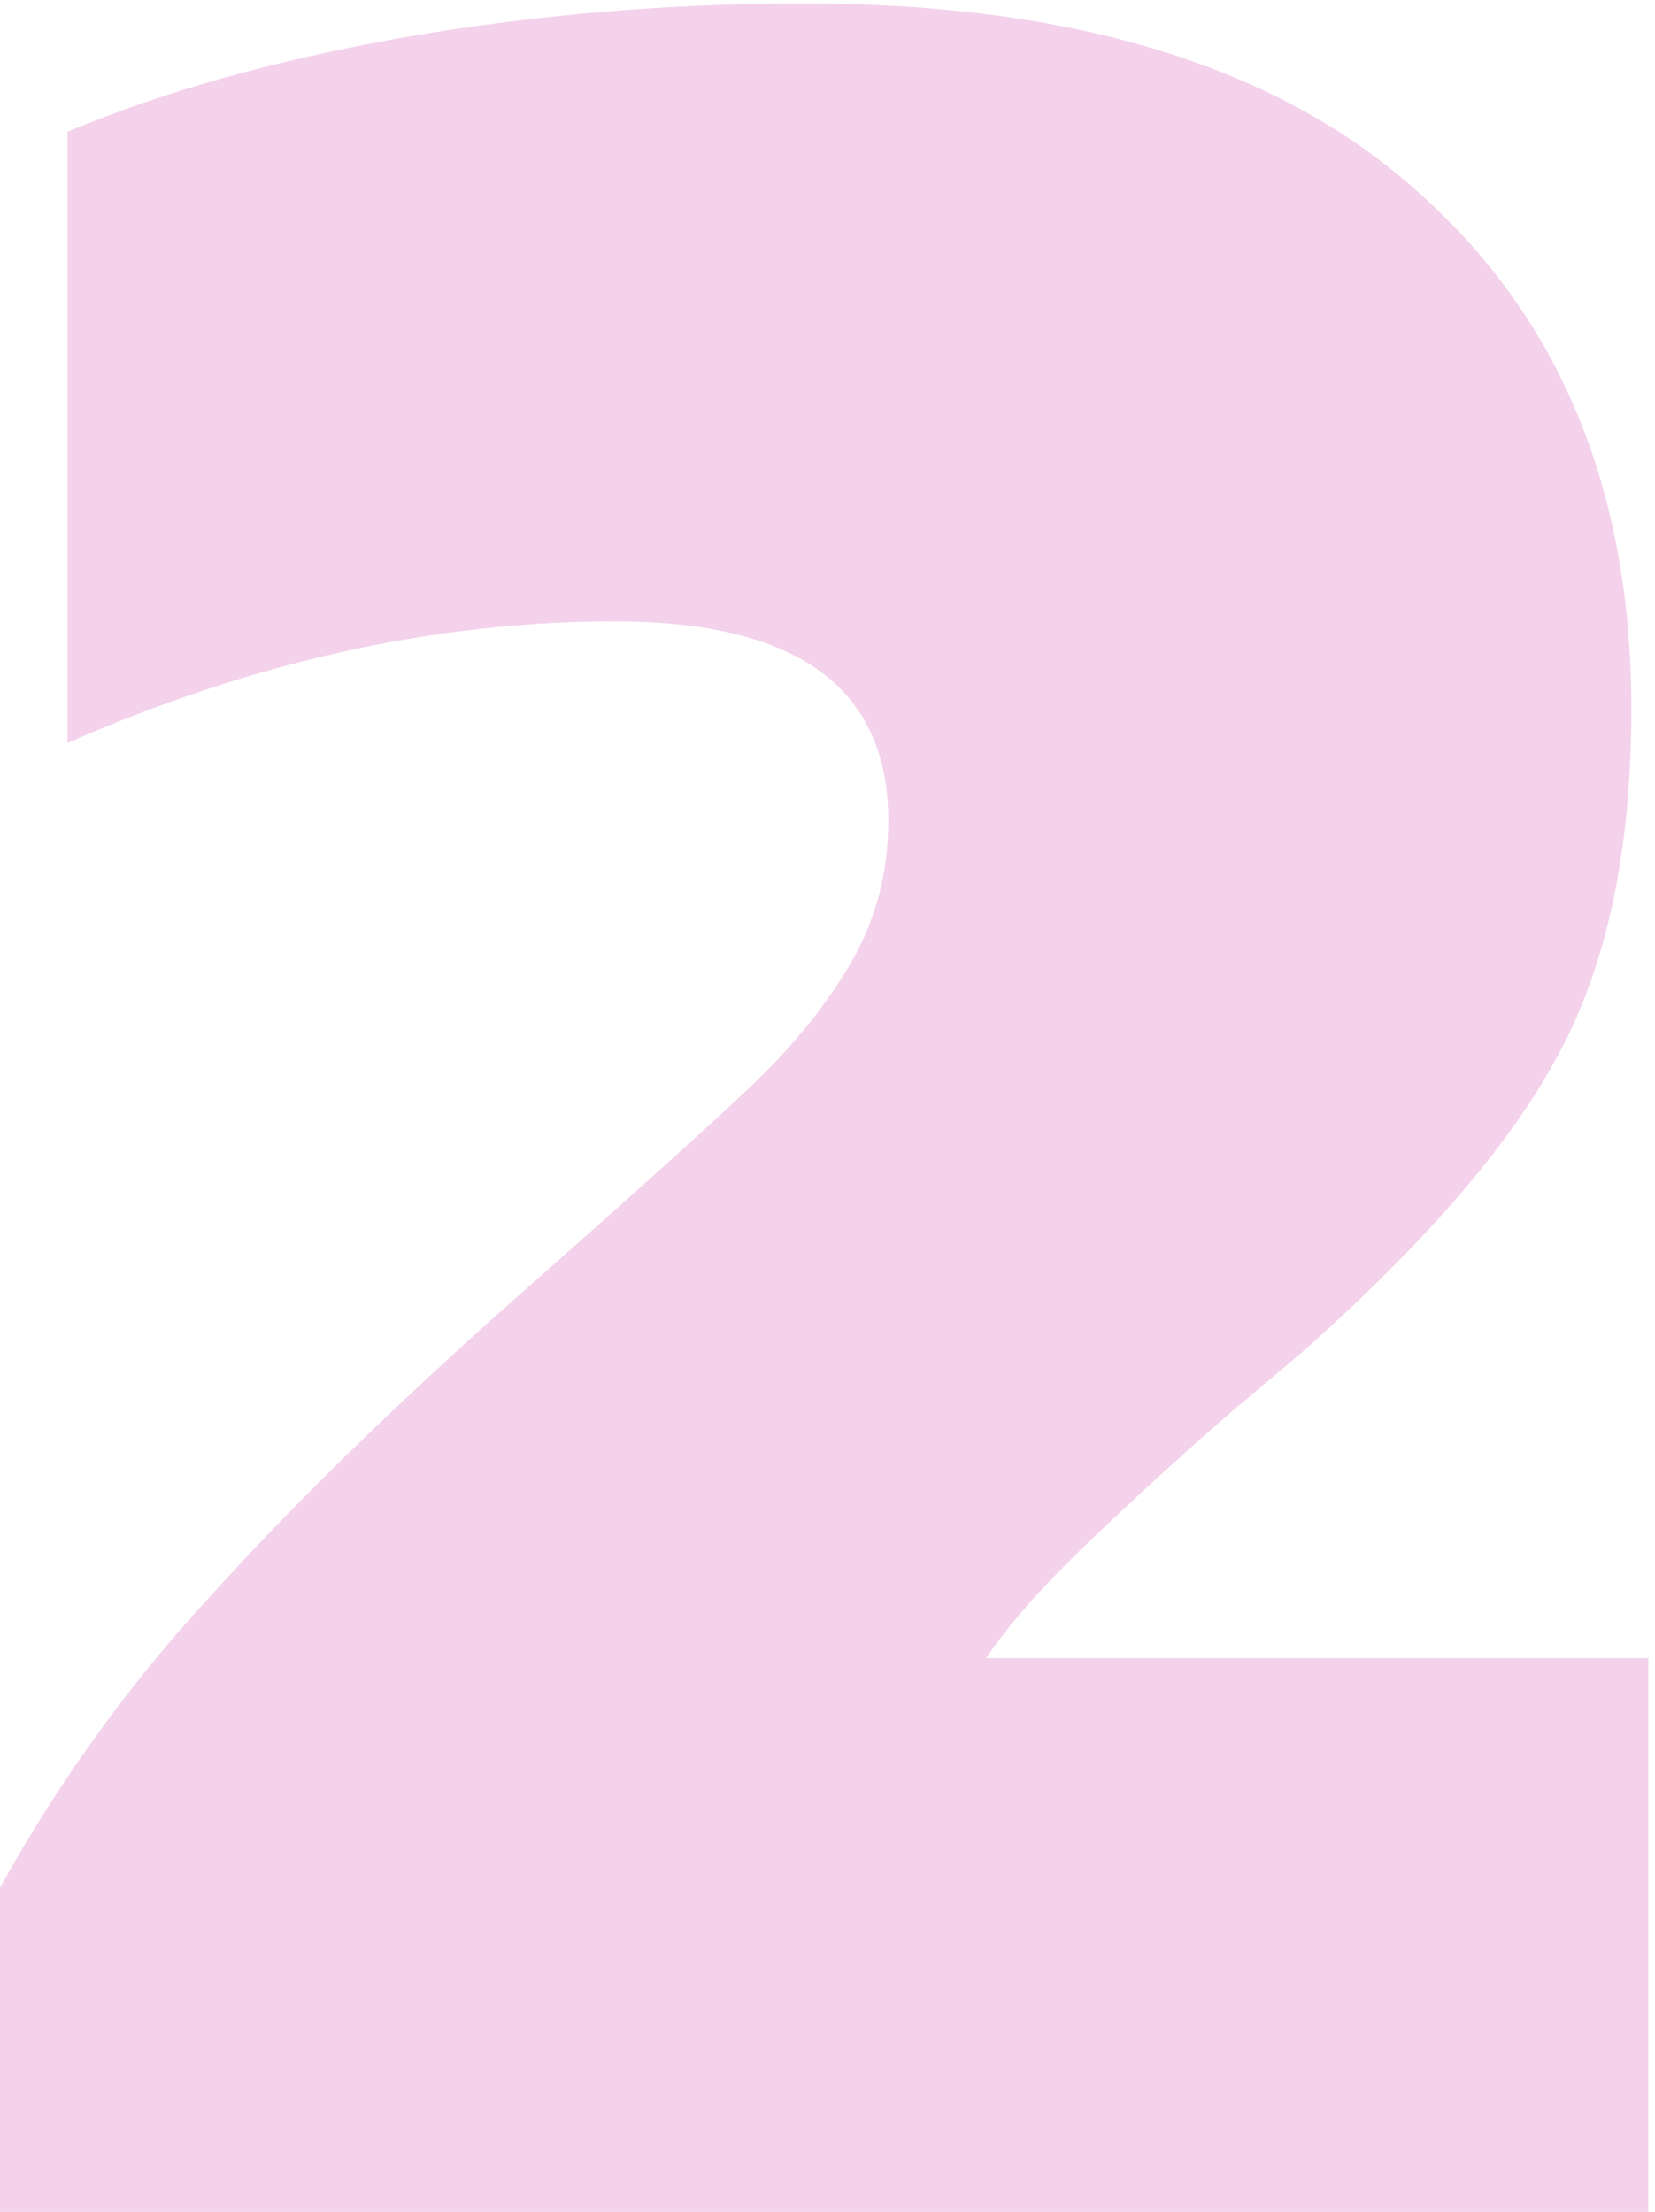 <svg width="98" height="131" viewBox="0 0 98 131" fill="none" xmlns="http://www.w3.org/2000/svg">
<path d="M2.83122e-07 111.8C3.467 105.533 7.6 99.8 12.4 94.6C17.2 89.267 23.2 83.4 30.4 77C37.2 71 41.867 66.8 44.4 64.4C46.933 62 48.933 59.533 50.4 57C51.867 54.467 52.6 51.667 52.6 48.6C52.6 40.733 47.2 36.8 36.4 36.8C25.733 36.8 14.933 39.2 4 44V7.8C9.733 5.4 16.4 3.533 24 2.2C31.733 0.867 39.6 0.2 47.6 0.2C63.6 0.2 75.733 3.933 84 11.4C92.4 18.867 96.6 29.067 96.6 42C96.6 50.4 95.133 57.267 92.2 62.6C89.4 67.8 84.4 73.6 77.2 80C74.533 82.267 73.267 83.333 73.4 83.2C70.467 85.733 67.533 88.4 64.6 91.2C61.8 93.867 59.733 96.2 58.4 98.2H97.6V131H2.83122e-07V111.8Z" fill="#C9209E" fill-opacity="0.2"/>
</svg>
